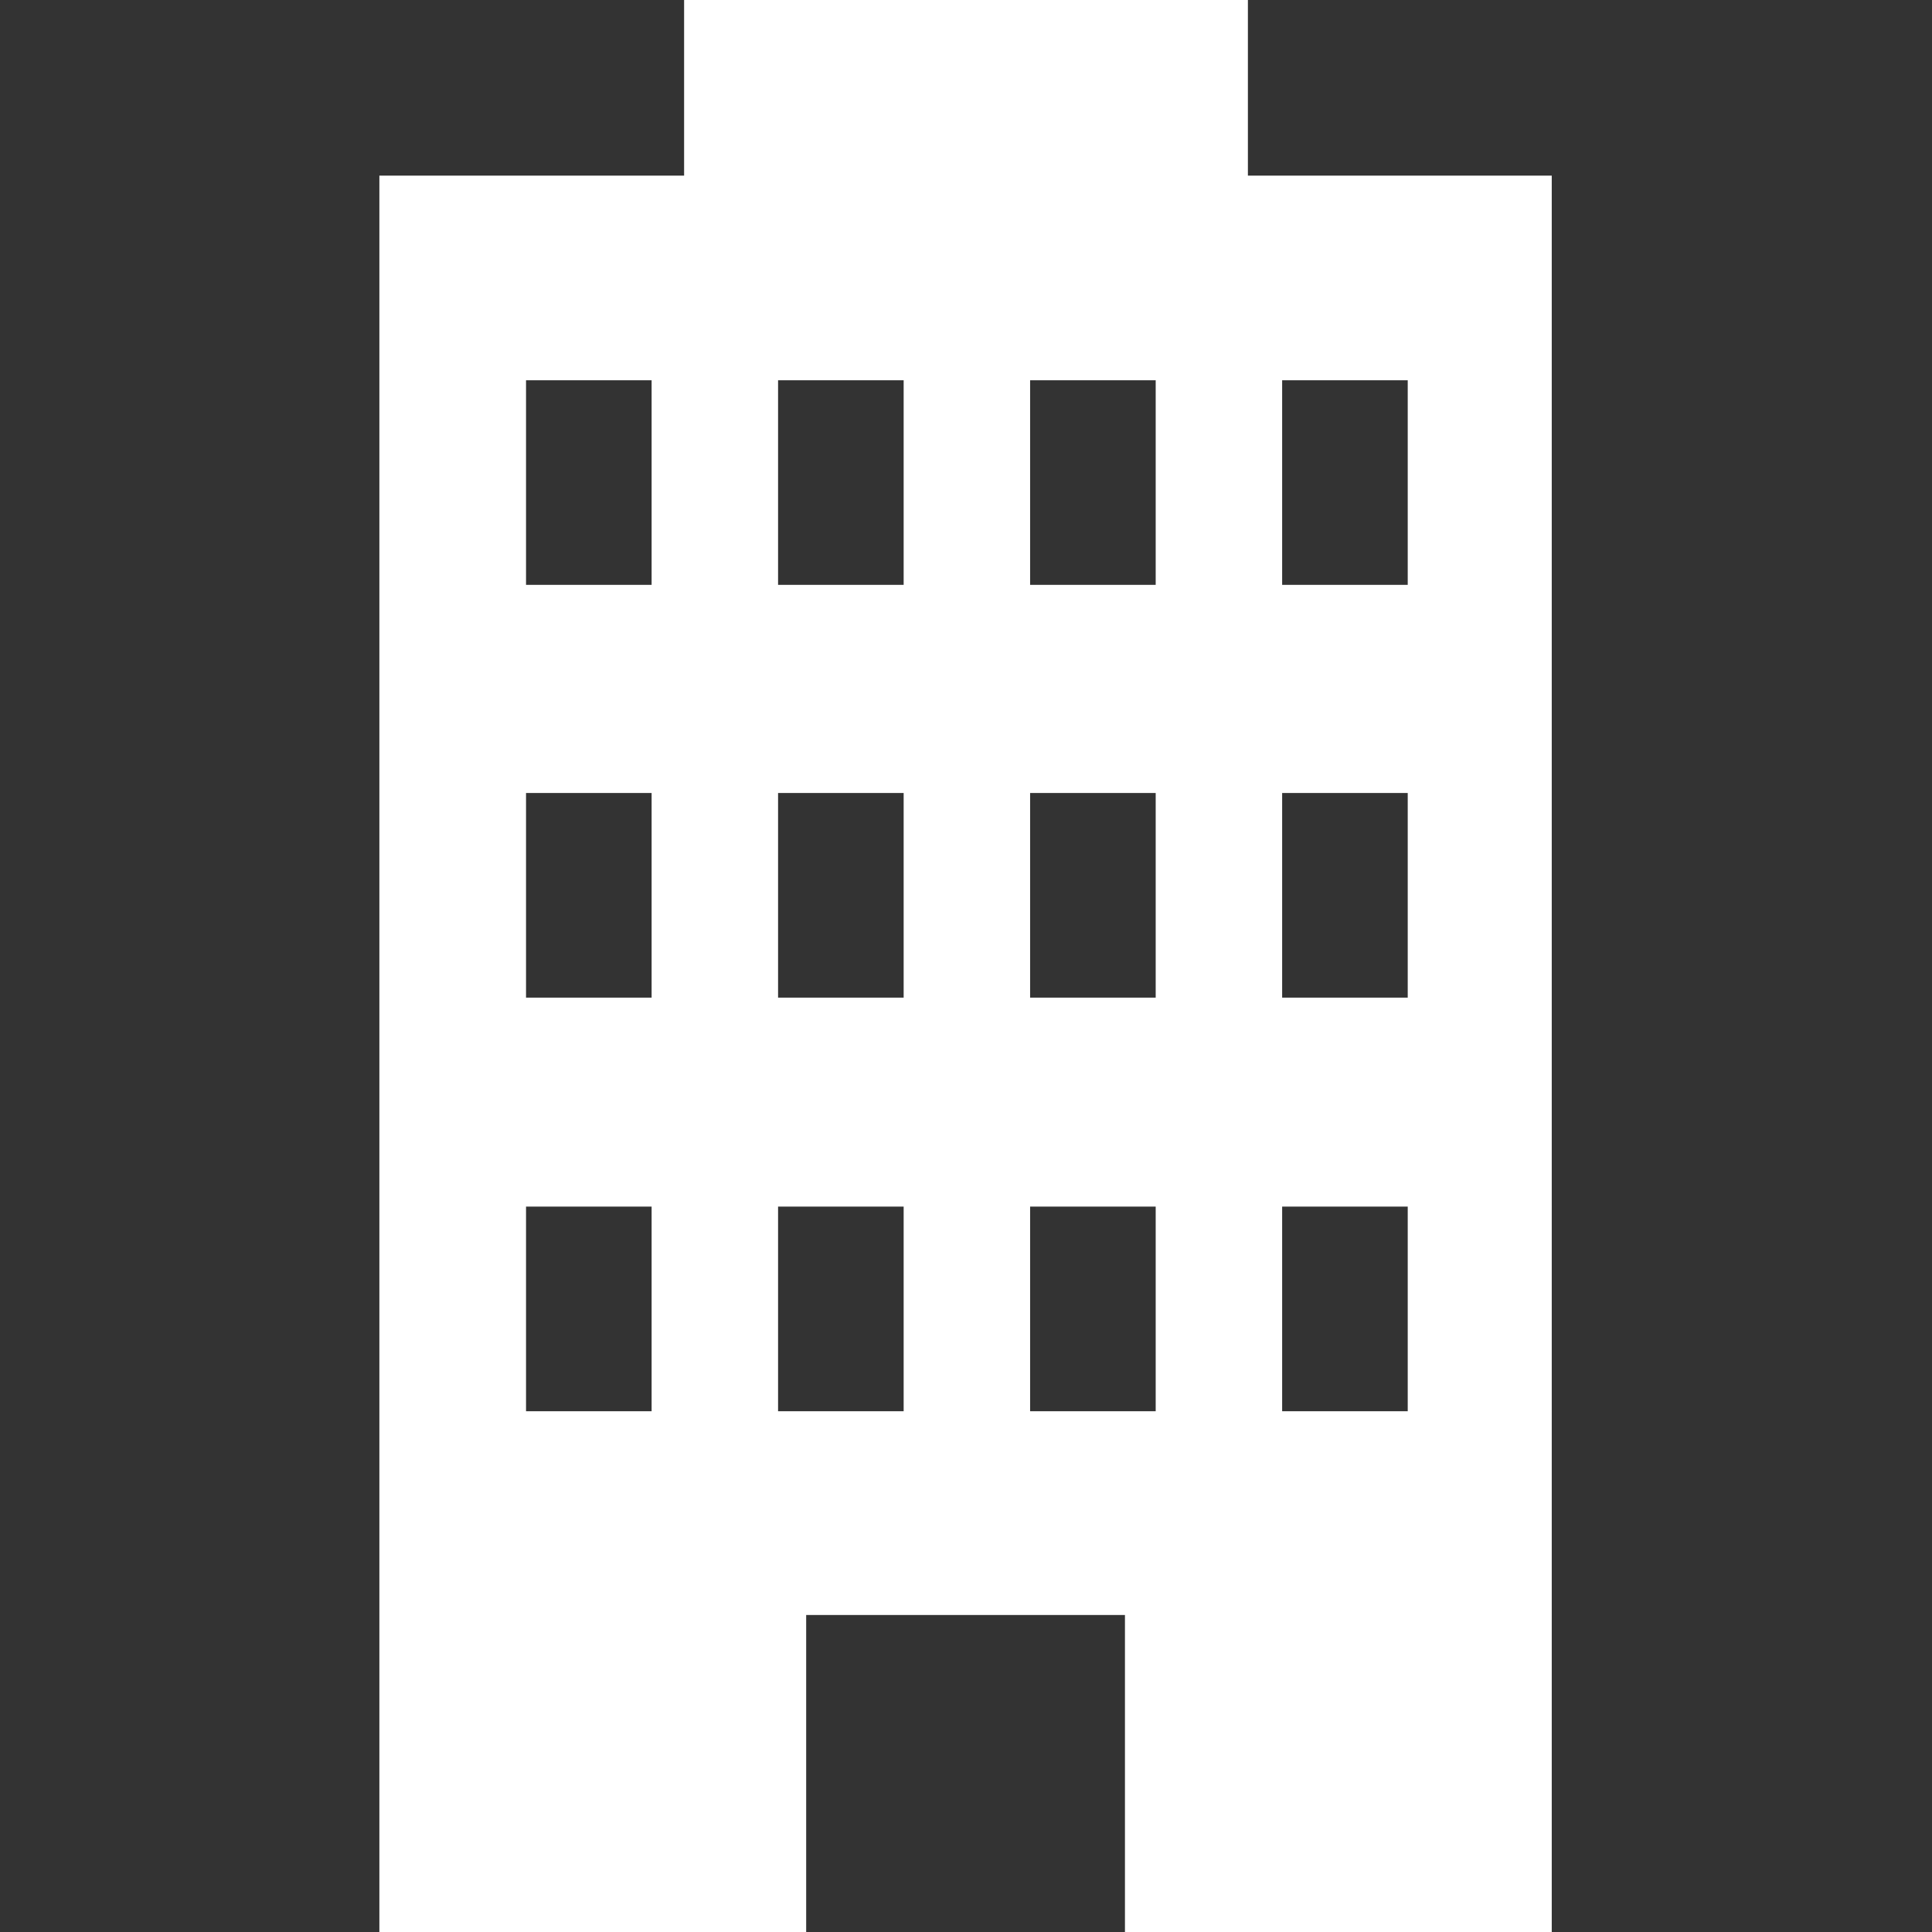 <?xml version="1.0" encoding="UTF-8"?><svg id="a" xmlns="http://www.w3.org/2000/svg" width="22" height="22" viewBox="0 0 22 22"><rect x="0" y="0" width="22" height="22" fill="#333333" stroke="none"/><defs><style>.b{fill:#fff;}</style></defs><path class="b" d="M14.21,2V0H7.79V2h-3.47V22h4.86v-3.61h3.63v3.61h4.86V2h-3.47Zm-6.79,14.07h-1.43v-2.33h1.43v2.33Zm0-4.71h-1.43v-2.33h1.43v2.33Zm0-4.7h-1.43v-2.33h1.43v2.33Zm2.87,9.41h-1.43v-2.33h1.43v2.33h0Zm0-4.71h-1.43v-2.33h1.43v2.33h0Zm0-4.7h-1.43v-2.33h1.43v2.33h0Zm2.87,9.41h-1.43v-2.33h1.43v2.33Zm0-4.71h-1.43v-2.33h1.43v2.33Zm0-4.7h-1.43v-2.33h1.43v2.33Zm2.87,9.41h-1.43v-2.33h1.43v2.33Zm0-4.71h-1.43v-2.33h1.43v2.33Zm0-4.7h-1.43v-2.33h1.43v2.33Z"/></svg>